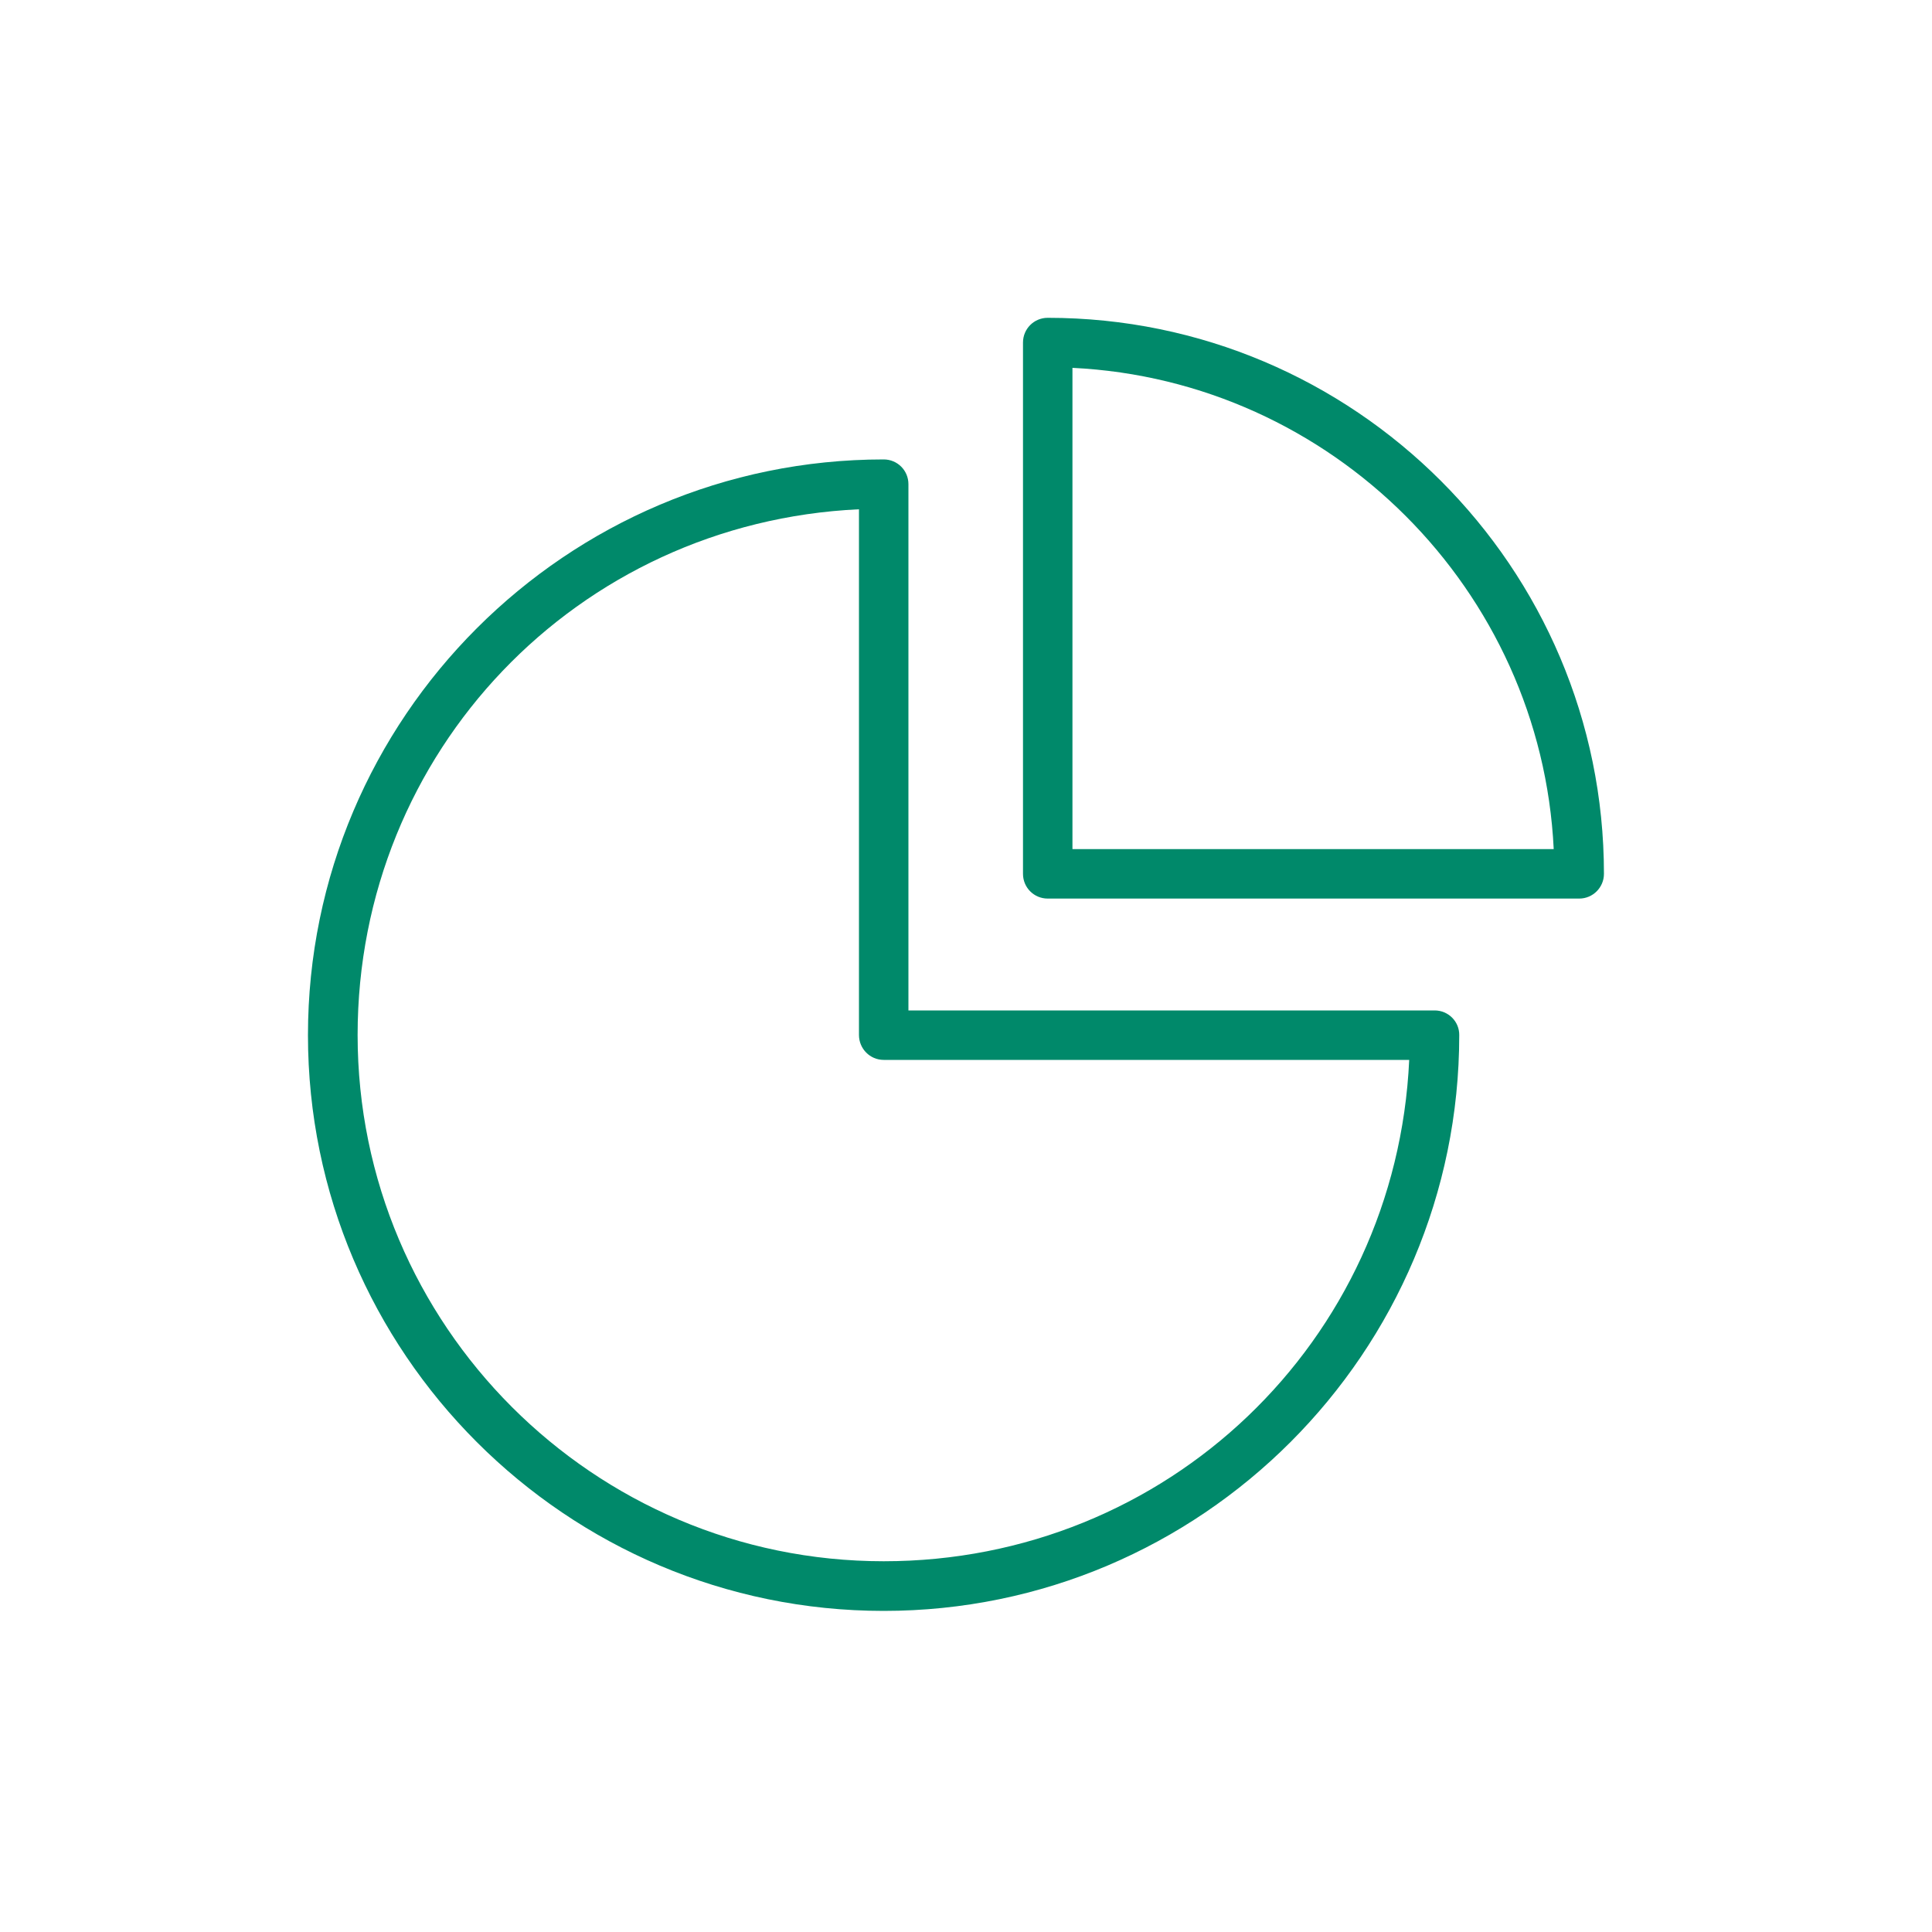 <?xml version="1.0" encoding="utf-8"?>
<!-- Generator: Adobe Illustrator 23.0.1, SVG Export Plug-In . SVG Version: 6.00 Build 0)  -->
<svg version="1.1" id="Layer_1" xmlns="http://www.w3.org/2000/svg" xmlns:xlink="http://www.w3.org/1999/xlink" x="0px" y="0px"
	 viewBox="0 0 100 100" style="enable-background:new 0 0 100 100;" xml:space="preserve">
<style type="text/css">
	.st0{fill:#00896A;}
</style>
<g>
	<path class="st0" d="M54.23,16.45c-0.71,0-1.28,0.57-1.28,1.28v27.5c0,0.71,0.57,1.28,1.28,1.28h27.51c0.71,0,1.28-0.58,1.28-1.28
		C83.02,29.36,70.11,16.45,54.23,16.45z M55.51,19.04c13.43,0.65,24.26,11.49,24.91,24.91H55.51V19.04z"/>
	<path class="st0" d="M74.26,52.3H47.02V25.06c0-0.71-0.57-1.28-1.28-1.28c-16.43,0-29.8,13.37-29.8,29.8
		c0,16.43,13.37,29.8,29.8,29.8c16.43,0,29.79-13.37,29.79-29.8C75.54,52.87,74.96,52.3,74.26,52.3z M45.74,54.86h27.2
		c-0.67,14.59-12.55,25.95-27.2,25.95c-15.02,0-27.23-12.22-27.23-27.24c0-14.66,11.37-26.53,25.95-27.21v27.21
		C44.46,54.28,45.03,54.86,45.74,54.86z"/>
</g>
</svg>
